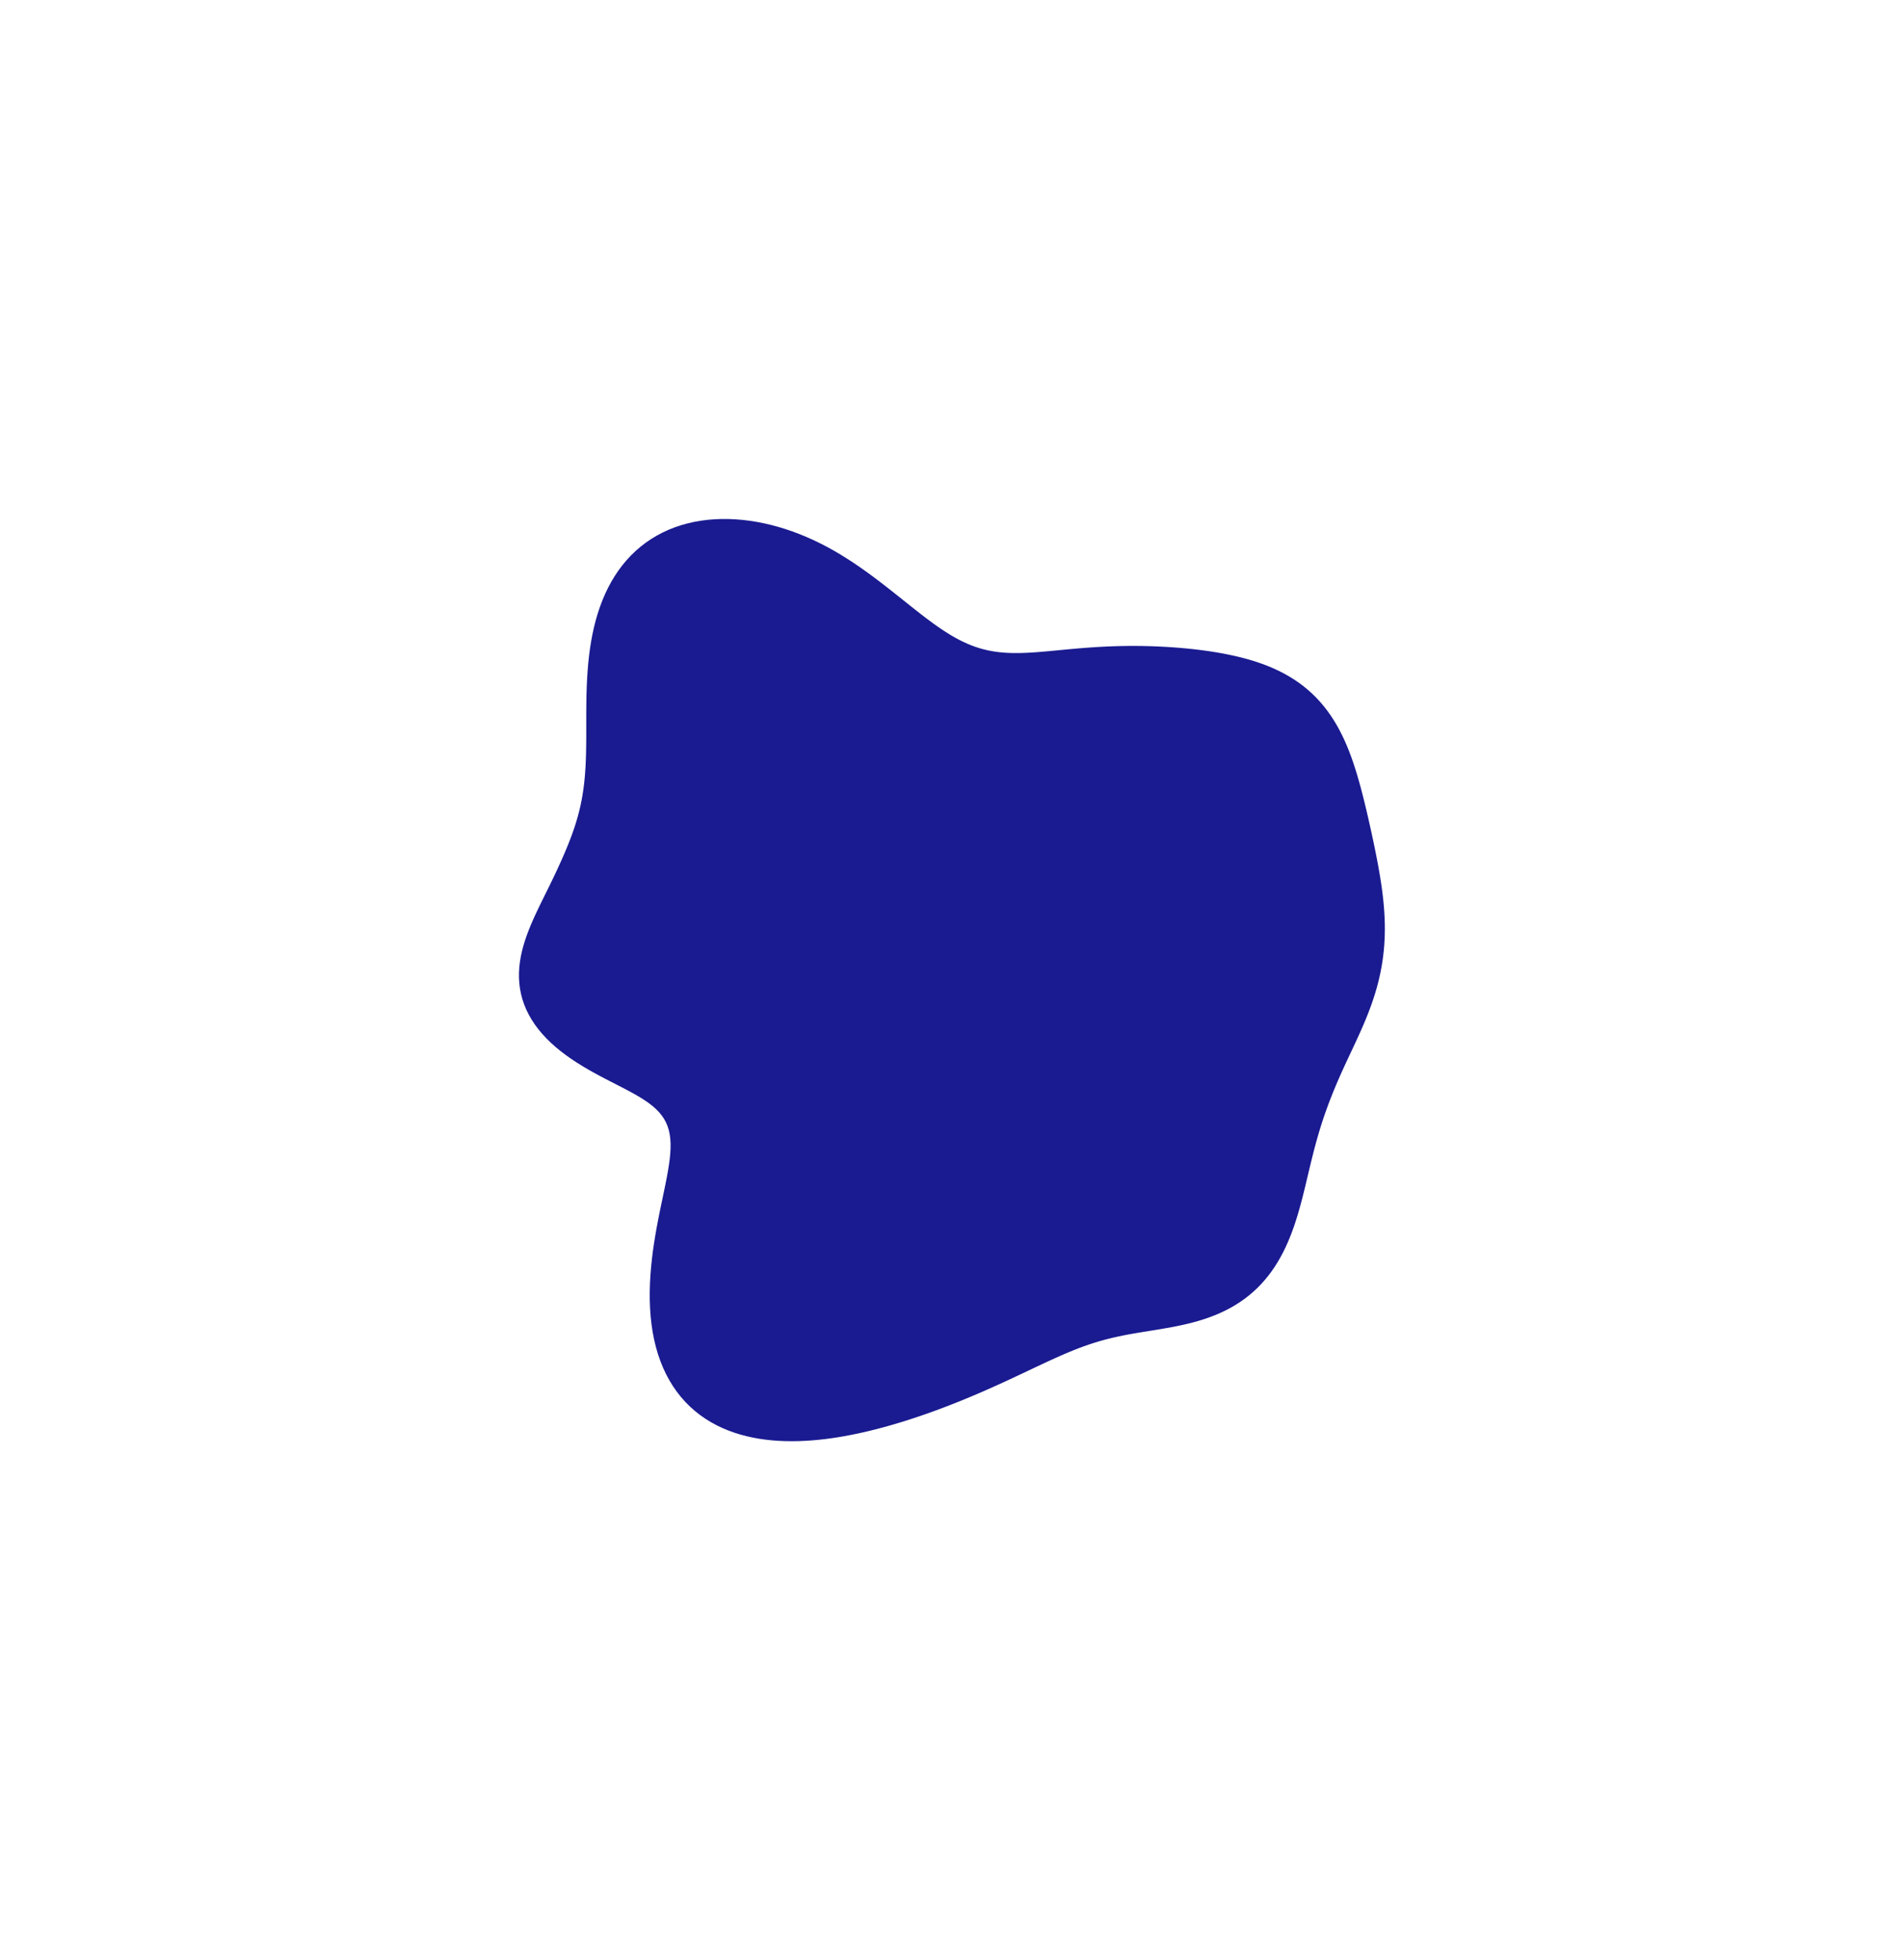 <?xml version="1.0" encoding="UTF-8" standalone="no"?><svg xmlns="http://www.w3.org/2000/svg" xmlns:xlink="http://www.w3.org/1999/xlink" fill="none" height="1133.1" preserveAspectRatio="xMidYMid meet" style="fill: none" version="1" viewBox="0.8 0.4 1100.5 1133.1" width="1100.5" zoomAndPan="magnify"><g filter="url(#a)" id="change1_1"><path clip-rule="evenodd" d="M799.287 559.538V559.538L798.693 562.632L798.021 565.71L797.273 568.77L796.452 571.811L795.562 574.831L794.606 577.828L793.589 580.802L792.516 583.751L791.393 586.676L790.226 589.575L789.022 592.448L787.786 595.297L786.525 598.122L785.248 600.923L783.96 603.703L782.668 606.464L781.379 609.206L780.099 611.933L778.833 614.647L777.585 617.351L776.361 620.047L775.162 622.737L773.989 625.424L772.845 628.11L771.728 630.797L770.641 633.488L769.583 636.185L768.556 638.89L767.559 641.605L766.594 644.333L765.659 647.076L764.754 649.837L763.88 652.618L763.034 655.419L762.215 658.244L761.421 661.093L760.649 663.968L759.897 666.87L759.161 669.798L758.436 672.753L757.718 675.734L757.003 678.74L756.284 681.77L755.557 684.822L754.814 687.892L754.05 690.979L753.257 694.078L752.43 697.185L751.56 700.295L750.642 703.403L749.669 706.503L748.633 709.589L747.53 712.654L746.351 715.693L745.092 718.697L743.748 721.659L742.313 724.573L740.783 727.43L739.156 730.223L737.428 732.946L735.597 735.591L733.663 738.152L731.623 740.622L729.479 742.997L727.233 745.27L724.885 747.438L722.439 749.497L719.898 751.445L717.266 753.279L714.55 754.998L711.753 756.603L708.883 758.095L705.945 759.475L702.948 760.746L699.898 761.913L696.804 762.98L693.672 763.954L690.511 764.84L687.329 765.647L684.133 766.383L680.931 767.056L677.729 767.676L674.535 768.253L671.354 768.796L668.192 769.316L665.053 769.821L661.942 770.323L658.862 770.83L655.816 771.352L652.805 771.896L649.831 772.47L646.893 773.081L643.992 773.734L641.125 774.434L638.291 775.183L635.488 775.985L632.712 776.84L629.96 777.747L627.229 778.705L624.513 779.713L621.811 780.766L619.116 781.862L616.427 782.995L613.738 784.163L611.048 785.361L608.352 786.585L605.648 787.832L602.934 789.099L600.208 790.381L597.466 791.677L594.709 792.982L591.933 794.295L589.137 795.613L586.32 796.933L583.481 798.255L580.619 799.575L577.733 800.892L574.821 802.206L571.884 803.514L568.92 804.815L565.928 806.108L562.909 807.393L559.86 808.667L556.783 809.931L553.676 811.183L550.539 812.422L547.371 813.647L544.171 814.857L540.941 816.05L537.678 817.226L534.383 818.382L531.056 819.518L527.696 820.631L524.303 821.72L520.878 822.782L517.42 823.815L513.93 824.816L510.409 825.783L506.855 826.713L503.272 827.602L499.658 828.447L496.016 829.244L492.347 829.989L488.653 830.678L484.935 831.306L481.195 831.868L477.436 832.36L473.661 832.776L469.874 833.11L466.076 833.357L462.274 833.512L458.47 833.567L454.669 833.517L450.877 833.356L447.099 833.077L443.341 832.673L439.609 832.139L435.91 831.469L432.251 830.656L428.64 829.694L425.083 828.578L421.59 827.302L418.169 825.862L414.827 824.253L411.574 822.471L408.419 820.513L405.37 818.376L402.436 816.059L399.625 813.561L396.946 810.88L394.407 808.019L392.016 804.979L389.779 801.763L387.702 798.375L385.793 794.82L384.054 791.104L382.491 787.235L381.105 783.221L379.899 779.072L378.873 774.799L378.026 770.414L377.356 765.929L376.858 761.358L376.528 756.716L376.359 752.017L376.343 747.276L376.471 742.51L376.732 737.733L377.114 732.962L377.606 728.211L378.196 723.494L378.871 718.822L379.617 714.209L380.421 709.668L381.266 705.209L382.136 700.844L383.014 696.586L383.882 692.442L384.722 688.423L385.517 684.537L386.248 680.79L386.899 677.187L387.452 673.732L387.892 670.429L388.202 667.277L388.369 664.278L388.38 661.429L388.222 658.727L387.887 656.168L387.365 653.746L386.649 651.455L385.734 649.285L384.618 647.229L383.299 645.277L381.777 643.417L380.056 641.638L378.139 639.929L376.034 638.277L373.748 636.671L371.292 635.096L368.678 633.542L365.918 631.996L363.028 630.445L360.024 628.879L356.923 627.287L353.744 625.657L350.506 623.982L347.228 622.251L343.93 620.458L340.634 618.596L337.36 616.659L334.128 614.643L330.958 612.544L327.87 610.36L324.883 608.091L322.014 605.735L319.279 603.294L316.695 600.771L314.275 598.167L312.032 595.487L309.976 592.735L308.117 589.917L306.462 587.039L305.015 584.106L303.781 581.126L302.759 578.106L301.951 575.053L301.354 571.974L300.963 568.876L300.771 565.767L300.773 562.652L300.958 559.538L301.315 556.431L301.834 553.335L302.501 550.257L303.303 547.199L304.225 544.164L305.254 541.156L306.373 538.176L307.569 535.225L308.828 532.303L310.134 529.411L311.475 526.547L312.838 523.71L314.213 520.899L315.589 518.11L316.957 515.342L318.311 512.592L319.644 509.858L320.953 507.136L322.235 504.426L323.488 501.724L324.715 499.028L325.913 496.338L327.082 493.65L328.218 490.961L329.318 488.268L330.377 485.567L331.391 482.855L332.357 480.126L333.27 477.377L334.125 474.602L334.921 471.797L335.654 468.956L336.323 466.076L336.925 463.152L337.461 460.178L337.93 457.151L338.334 454.067L338.675 450.922L338.956 447.713L339.18 444.438L339.353 441.095L339.478 437.682L339.564 434.199L339.616 430.646L339.642 427.023L339.651 423.332L339.65 419.575L339.65 415.756L339.659 411.878L339.688 407.946L339.746 403.966L339.843 399.942L339.99 395.883L340.197 391.796L340.473 387.688L340.827 383.569L341.27 379.448L341.81 375.334L342.455 371.237L343.212 367.167L344.09 363.136L345.094 359.153L346.231 355.23L347.504 351.376L348.918 347.604L350.477 343.922L352.182 340.341L354.035 336.872L356.036 333.522L358.186 330.301L360.483 327.218L362.926 324.279L365.511 321.492L368.235 318.863L371.093 316.398L374.082 314.102L377.195 311.978L380.427 310.029L383.77 308.26L387.219 306.67L390.766 305.261L394.404 304.034L398.124 302.989L401.92 302.123L405.784 301.437L409.707 300.928L413.683 300.594L417.703 300.433L421.761 300.442L425.849 300.617L429.96 300.956L434.087 301.455L438.225 302.112L442.366 302.922L446.506 303.884L450.637 304.993L454.756 306.247L458.856 307.642L462.933 309.175L466.981 310.841L470.996 312.637L474.972 314.557L478.905 316.596L482.79 318.745L486.622 320.997L490.395 323.34L494.105 325.757L497.745 328.235L501.313 330.754L504.804 333.3L508.216 335.857L511.548 338.41L514.799 340.944L517.968 343.448L521.058 345.908L524.069 348.314L527.003 350.655L529.864 352.923L532.653 355.109L535.376 357.208L538.035 359.212L540.636 361.117L543.182 362.919L545.678 364.616L548.128 366.205L550.539 367.684L552.913 369.055L555.258 370.315L557.576 371.468L559.873 372.513L562.153 373.454L564.421 374.293L566.681 375.033L568.937 375.678L571.192 376.231L573.452 376.697L575.718 377.081L577.994 377.386L580.282 377.619L582.587 377.784L584.909 377.885L587.251 377.93L589.616 377.922L592.004 377.867L594.417 377.771L596.856 377.638L599.323 377.474L601.817 377.283L604.34 377.071L606.893 376.842L609.475 376.601L612.086 376.352L614.727 376.098L617.397 375.845L620.097 375.595L622.827 375.351L625.585 375.118L628.371 374.896L631.187 374.691L634.03 374.502L636.901 374.333L639.8 374.185L642.726 374.059L645.68 373.958L648.66 373.882L651.668 373.832L654.703 373.81L657.765 373.815L660.855 373.85L663.971 373.914L667.115 374.008L670.286 374.133L673.483 374.291L676.708 374.482L679.958 374.708L683.234 374.97L686.534 375.27L689.857 375.611L693.202 375.995L696.566 376.425L699.946 376.905L703.339 377.437L706.741 378.027L710.148 378.678L713.554 379.396L716.952 380.186L720.337 381.054L723.7 382.004L727.033 383.044L730.326 384.178L733.571 385.412L736.759 386.75L739.88 388.197L742.927 389.754L745.891 391.423L748.765 393.206L751.544 395.101L754.221 397.106L756.793 399.221L759.256 401.441L761.608 403.762L763.847 406.18L765.973 408.689L767.988 411.283L769.892 413.957L771.689 416.704L773.38 419.517L774.972 422.389L776.468 425.315L777.873 428.286L779.193 431.298L780.434 434.343L781.602 437.417L782.703 440.514L783.743 443.629L784.729 446.757L785.667 449.896L786.562 453.04L787.419 456.188L788.243 459.337L789.04 462.485L789.812 465.63L790.564 468.771L791.297 471.909L792.015 475.042L792.718 478.17L793.407 481.294L794.082 484.415L794.744 487.532L795.39 490.647L796.02 493.761L796.631 496.875L797.22 499.99L797.784 503.106L798.321 506.224L798.825 509.346L799.293 512.471L799.721 515.6L800.104 518.734L800.438 521.871L800.719 525.013L800.943 528.158L801.104 531.306L801.2 534.455L801.228 537.605L801.183 540.755L801.063 543.902L800.867 547.044L800.592 550.181L800.237 553.311L799.802 556.43L799.287 559.538" fill="#1a1b91" fill-rule="evenodd"/></g><defs><filter color-interpolation-filters="sRGB" filterUnits="userSpaceOnUse" height="1133.13" id="a" width="1100.46" x="0.771" xlink:actuate="onLoad" xlink:show="other" xlink:type="simple" y="0.433"><feFlood flood-opacity="0" result="BackgroundImageFix"/><feBlend in="SourceGraphic" in2="BackgroundImageFix" result="shape"/><feGaussianBlur result="effect1_foregroundBlur_103_262" stdDeviation="150"/></filter></defs></svg>